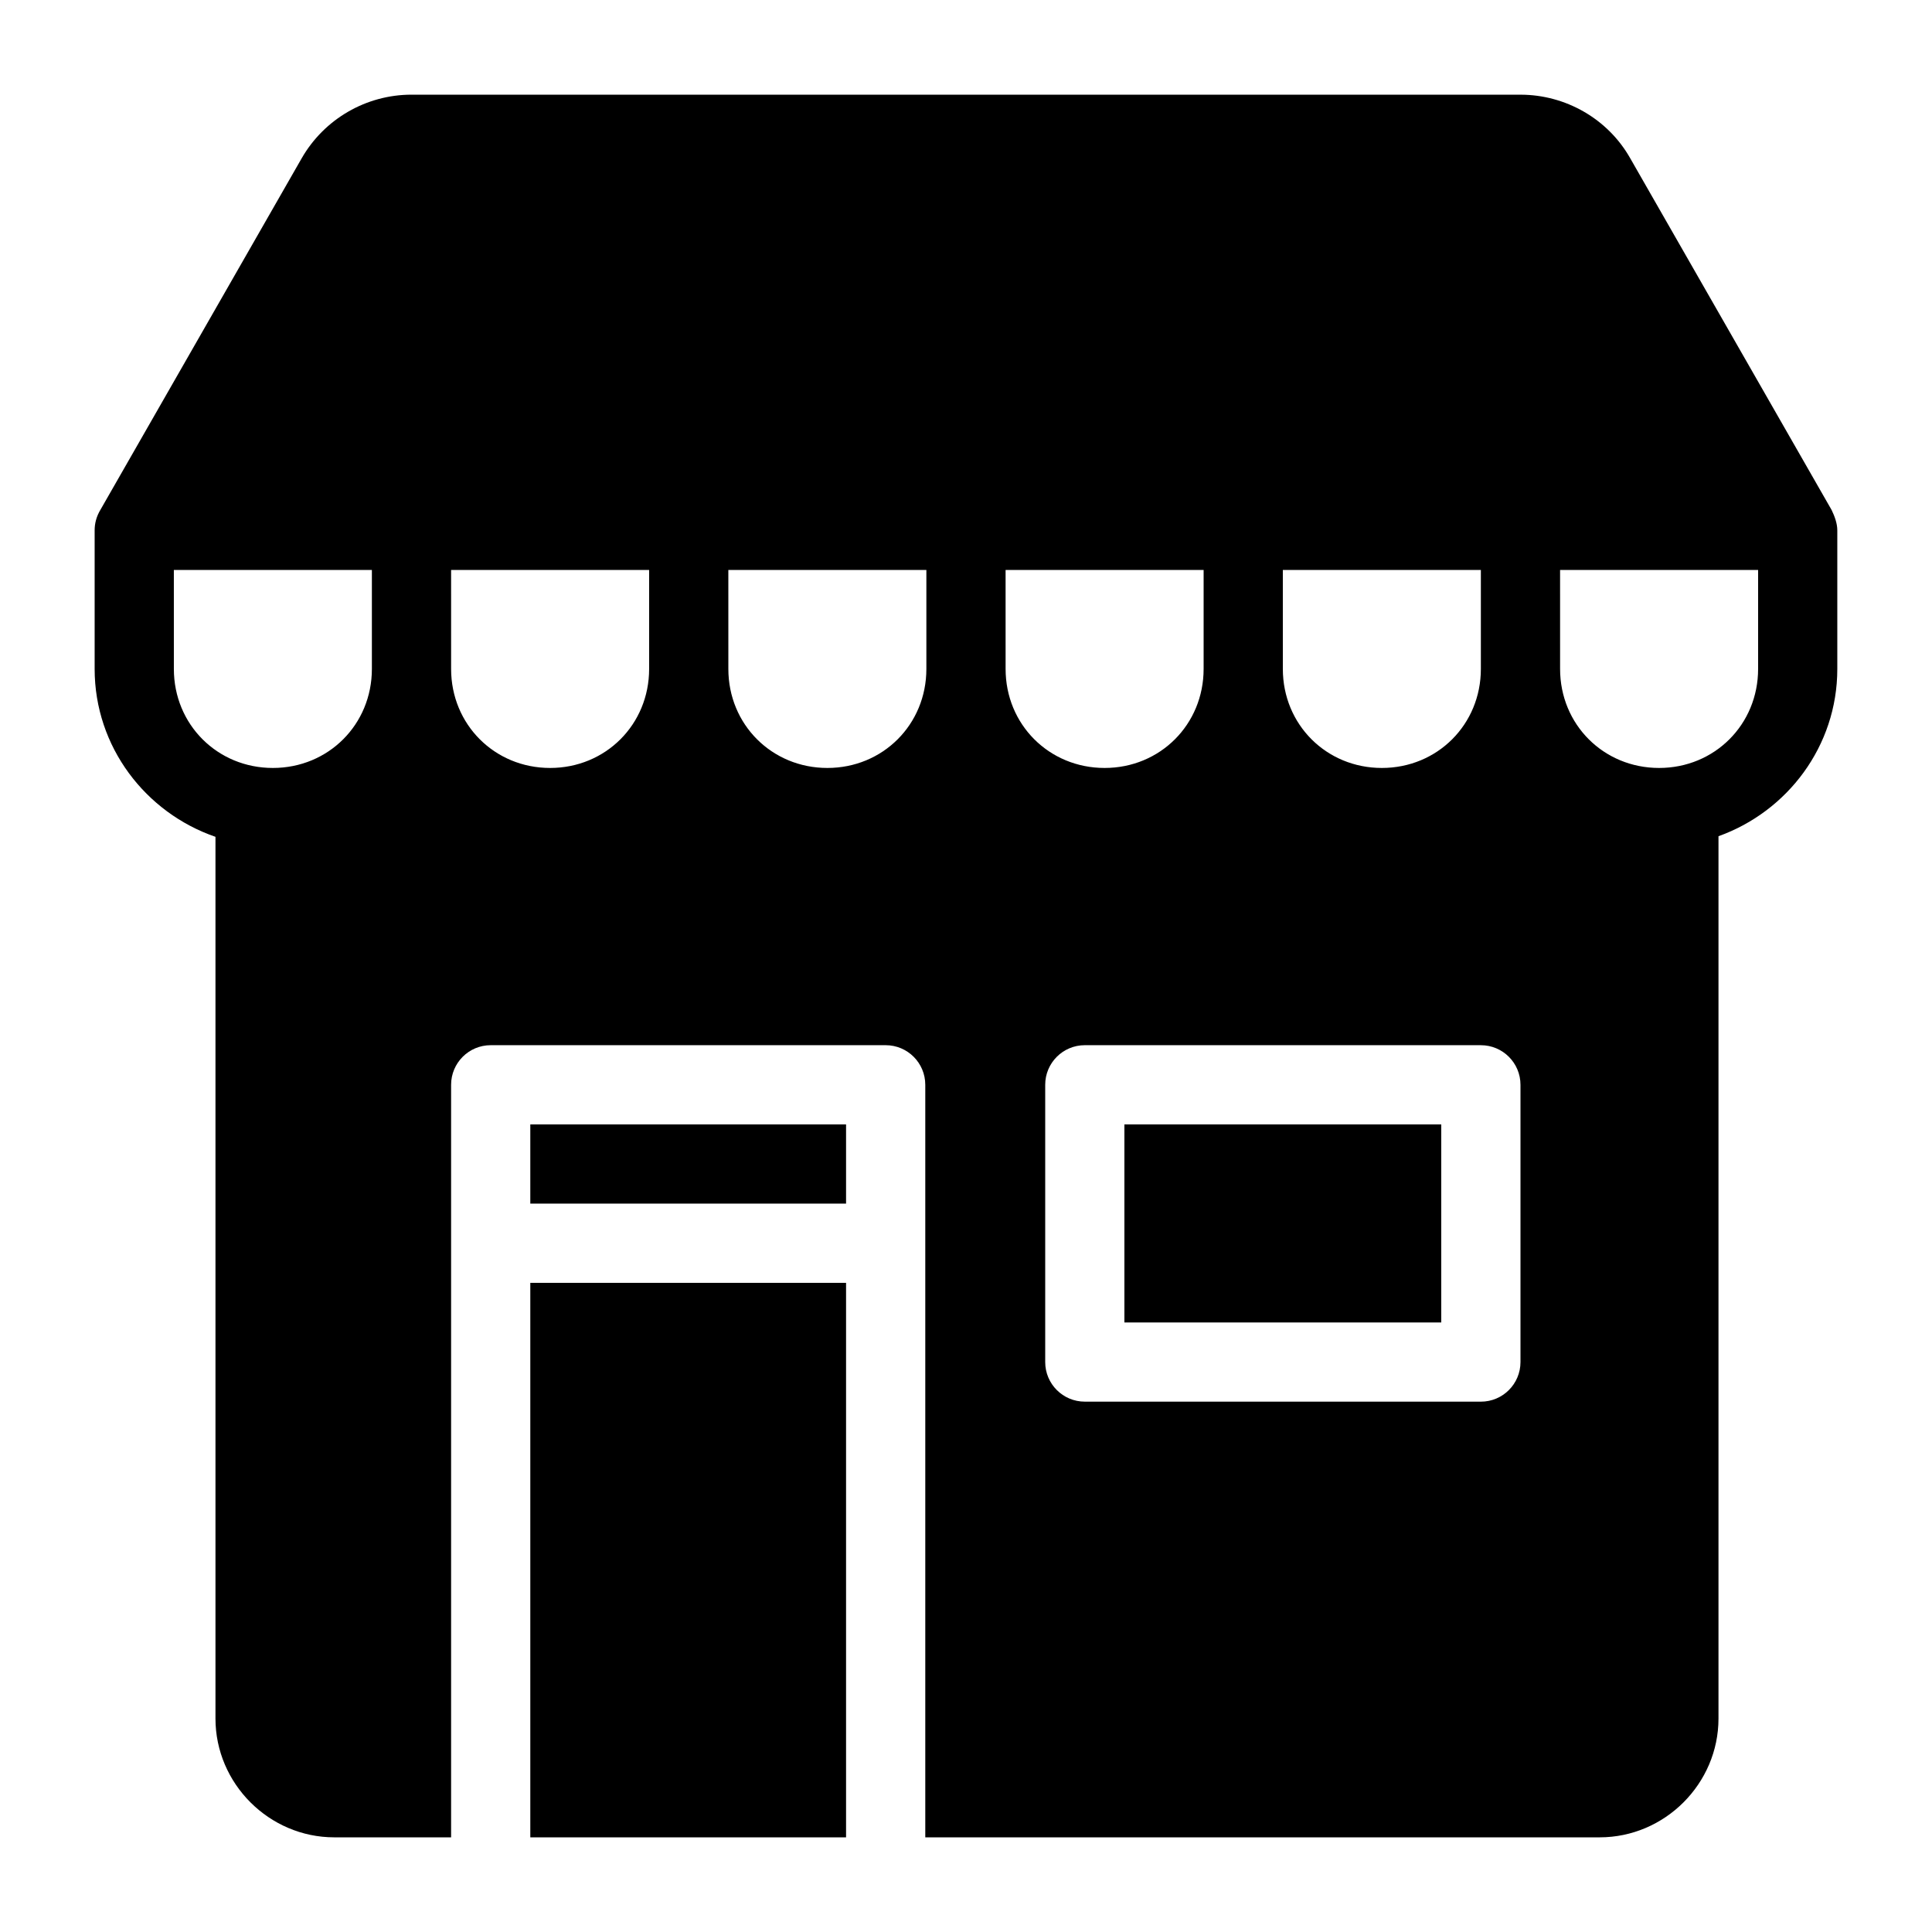 <?xml version="1.0" encoding="UTF-8"?>
<!-- Uploaded to: SVG Repo, www.svgrepo.com, Generator: SVG Repo Mixer Tools -->
<svg fill="#000000" width="800px" height="800px" version="1.1" viewBox="144 144 512 512" xmlns="http://www.w3.org/2000/svg">
 <path d="m253.05 169.09c-12.008 0-23.141 6.453-29.109 16.871l-53.238 92.988c-1.227 1.996-1.621 3.894-1.621 5.598v36.734c0 20.641 13.484 38.098 32.02 44.484v233.66c0 17.262 14.227 31.488 31.488 31.488h30.957v-199.43c0-5.797 4.699-10.496 10.496-10.496h104.67c5.797 0 10.496 4.699 10.496 10.496v199.43h178.72c17.262 0 31.488-14.227 31.488-31.488v-233.82c18.266-6.539 31.488-23.875 31.488-44.32v-36.734c0-1.863-0.73-3.781-1.504-5.391l-53.363-93.195c-5.879-10.426-17.094-16.871-29.102-16.871zm-62.977 125.95h52.48v26.238c0 14.719-11.523 26.238-26.238 26.238-14.719 0-26.238-11.523-26.238-26.238zm73.473 0h52.48v26.238c0 14.719-11.523 26.238-26.238 26.238-14.719 0-26.238-11.523-26.238-26.238zm73.473 0h52.48v26.238c0 14.719-11.523 26.238-26.238 26.238-14.719 0-26.238-11.523-26.238-26.238zm73.473 0h52.48v26.238c0 14.719-11.523 26.238-26.238 26.238-14.719 0-26.238-11.523-26.238-26.238zm73.473 0h52.48v26.238c0 14.719-11.523 26.238-26.238 26.238-14.719 0-26.238-11.523-26.238-26.238zm73.473 0h52.48v26.238c0 14.719-11.523 26.238-26.238 26.238-14.719 0-26.238-11.523-26.238-26.238zm-125.95 125.95h104.96c5.797 0 10.496 4.699 10.496 10.496v73.473c0 5.797-4.699 10.496-10.496 10.496l-104.96-0.004c-5.797 0-10.496-4.699-10.496-10.496v-73.473c0-5.797 4.699-10.496 10.496-10.496zm-146.95 20.992v20.992h83.68v-20.992zm157.44 0v52.48h83.969v-52.48zm-157.44 41.984v146.95h83.68v-146.95z"/>
</svg>